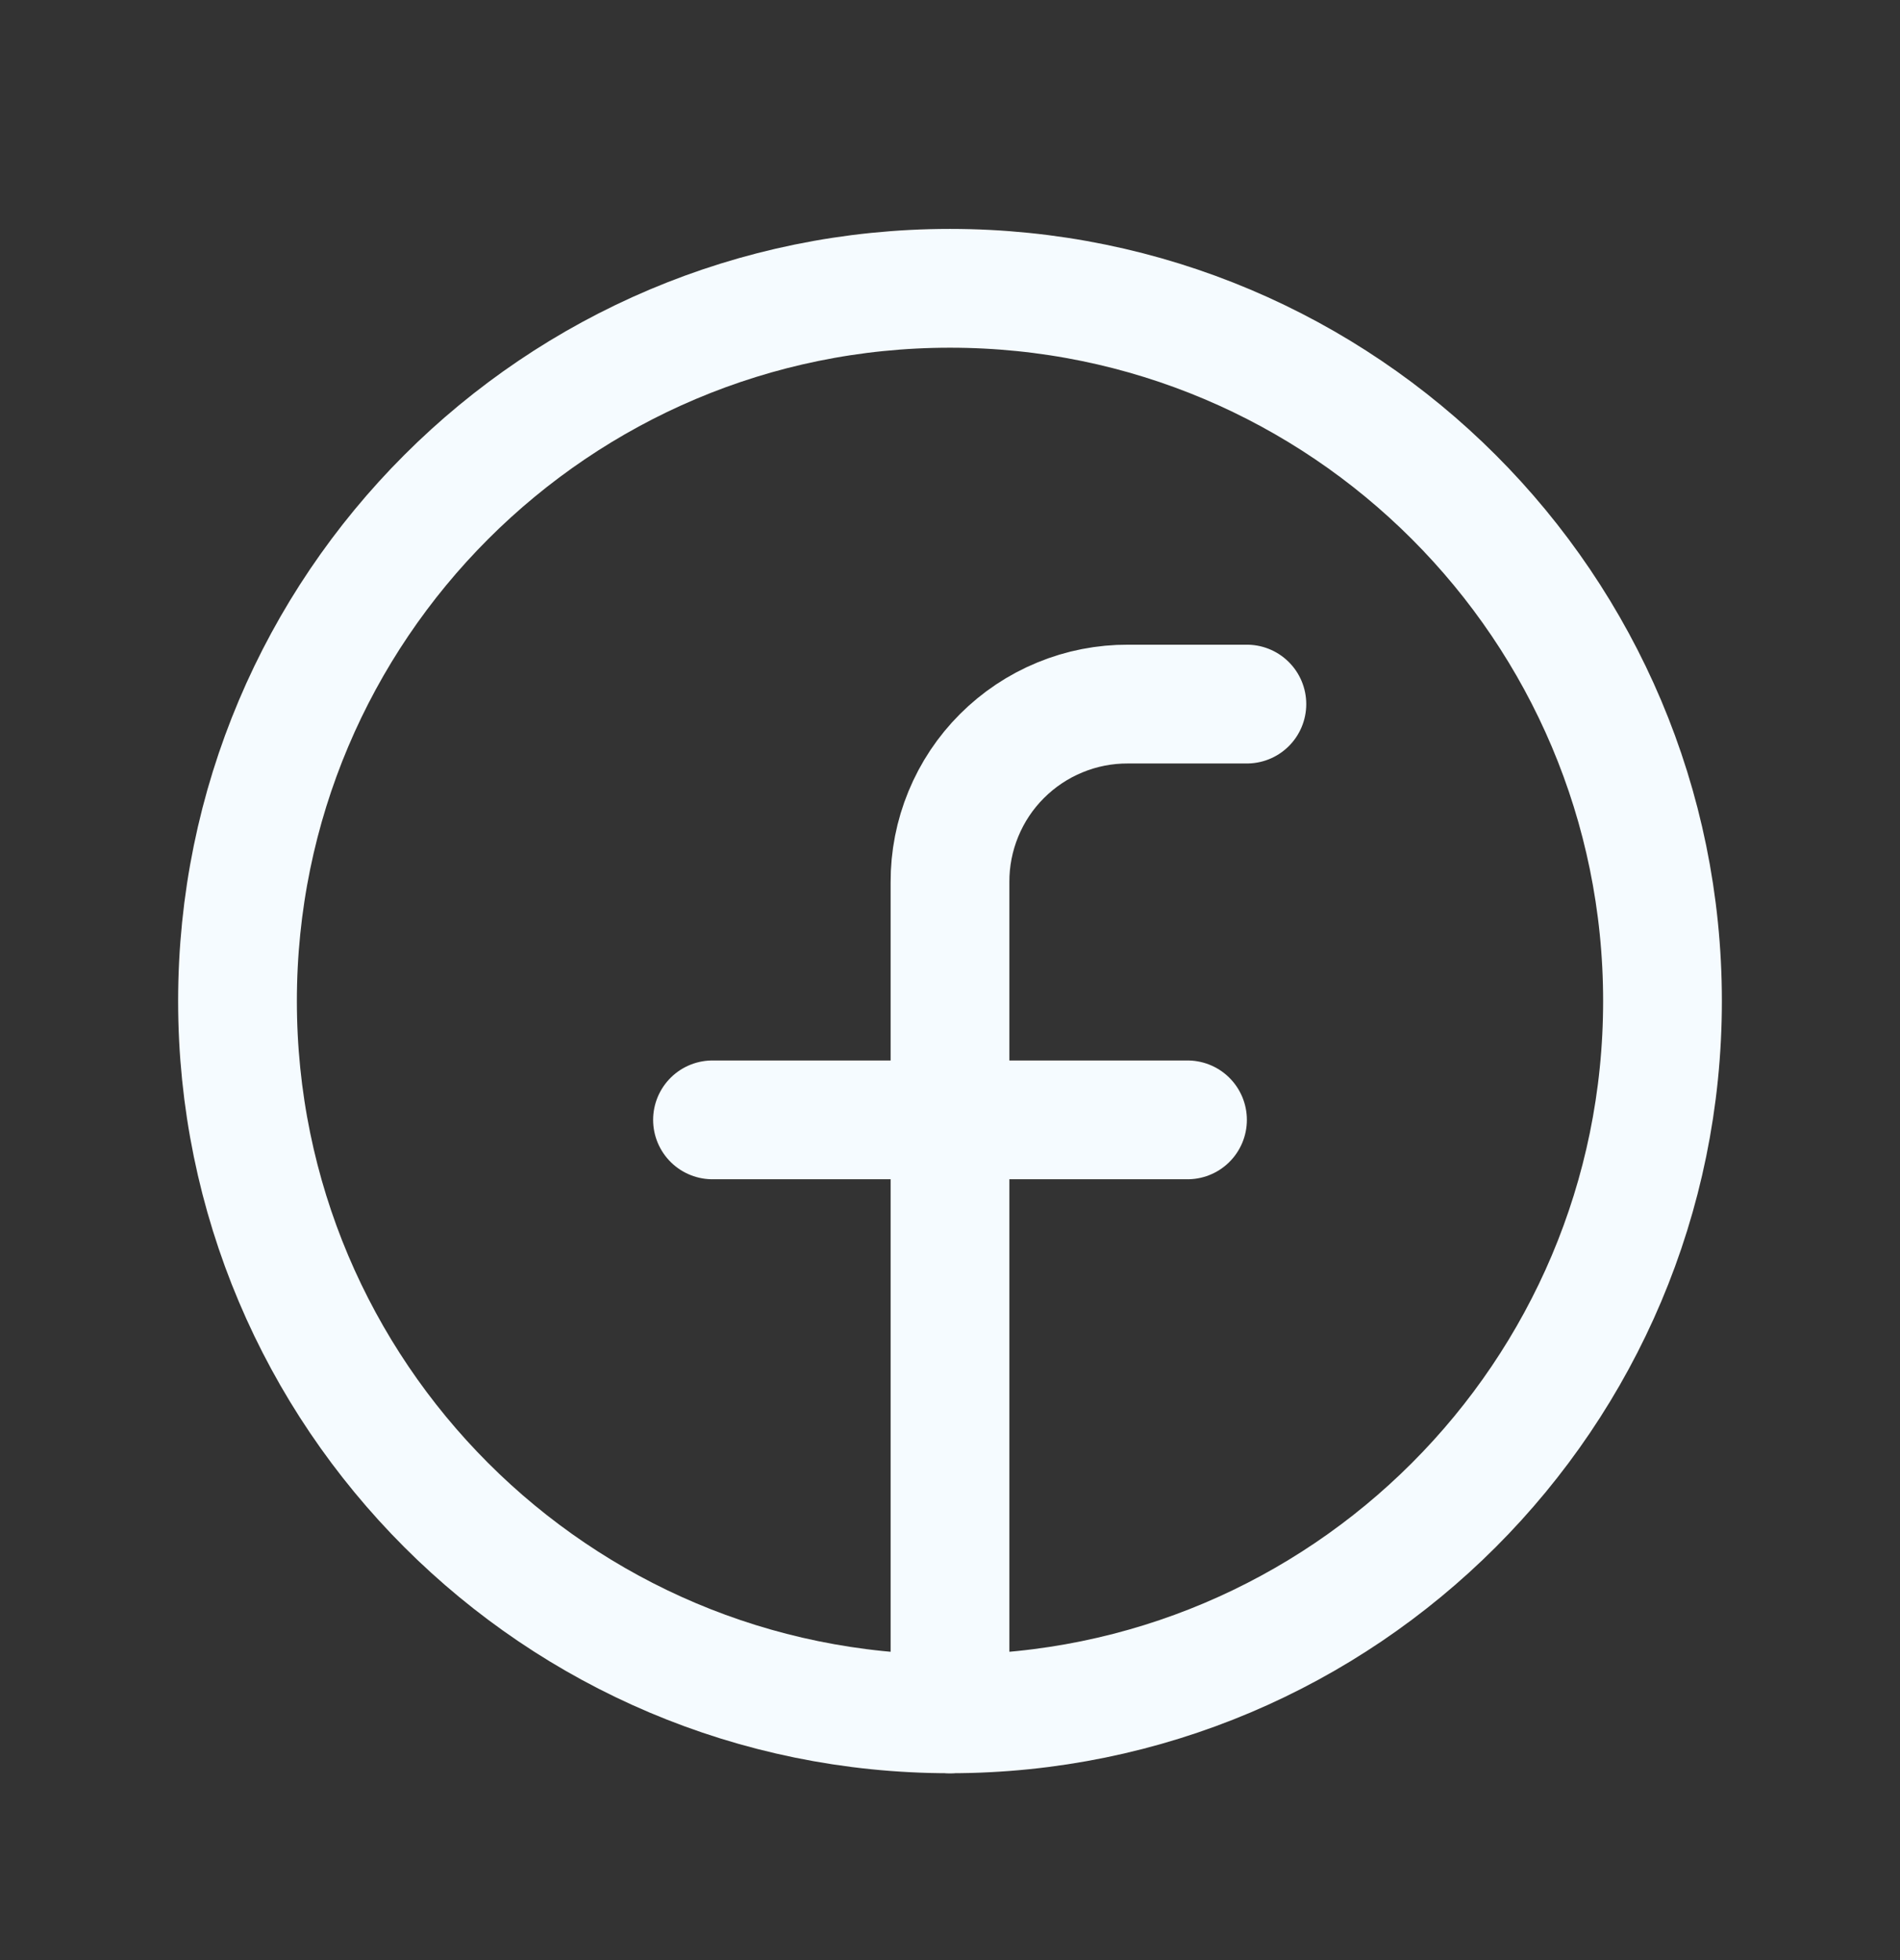 <svg width="32" height="33" viewBox="0 0 32 33" fill="none" xmlns="http://www.w3.org/2000/svg">
<rect x="0" y="0" width="32" height="33" fill="#333333" stroke="none"/>
<path d="M16 28.854C22.627 28.854 28 23.481 28 16.854C28 10.226 22.627 4.854 16 4.854C9.373 4.854 4 10.226 4 16.854C4 23.481 9.373 28.854 16 28.854Z" stroke="#F5FBFF" stroke-width="2" stroke-linecap="round" stroke-linejoin="round"/>
<path d="M21 11.854H19C18.606 11.852 18.215 11.928 17.85 12.079C17.485 12.229 17.154 12.45 16.875 12.729C16.596 13.007 16.375 13.339 16.225 13.704C16.075 14.068 15.998 14.459 16 14.854V28.854" stroke="#F5FBFF" stroke-width="2" stroke-linecap="round" stroke-linejoin="round"/>
<path d="M12 18.854H20" stroke="#F5FBFF" stroke-width="2" stroke-linecap="round" stroke-linejoin="round"/>
</svg>

